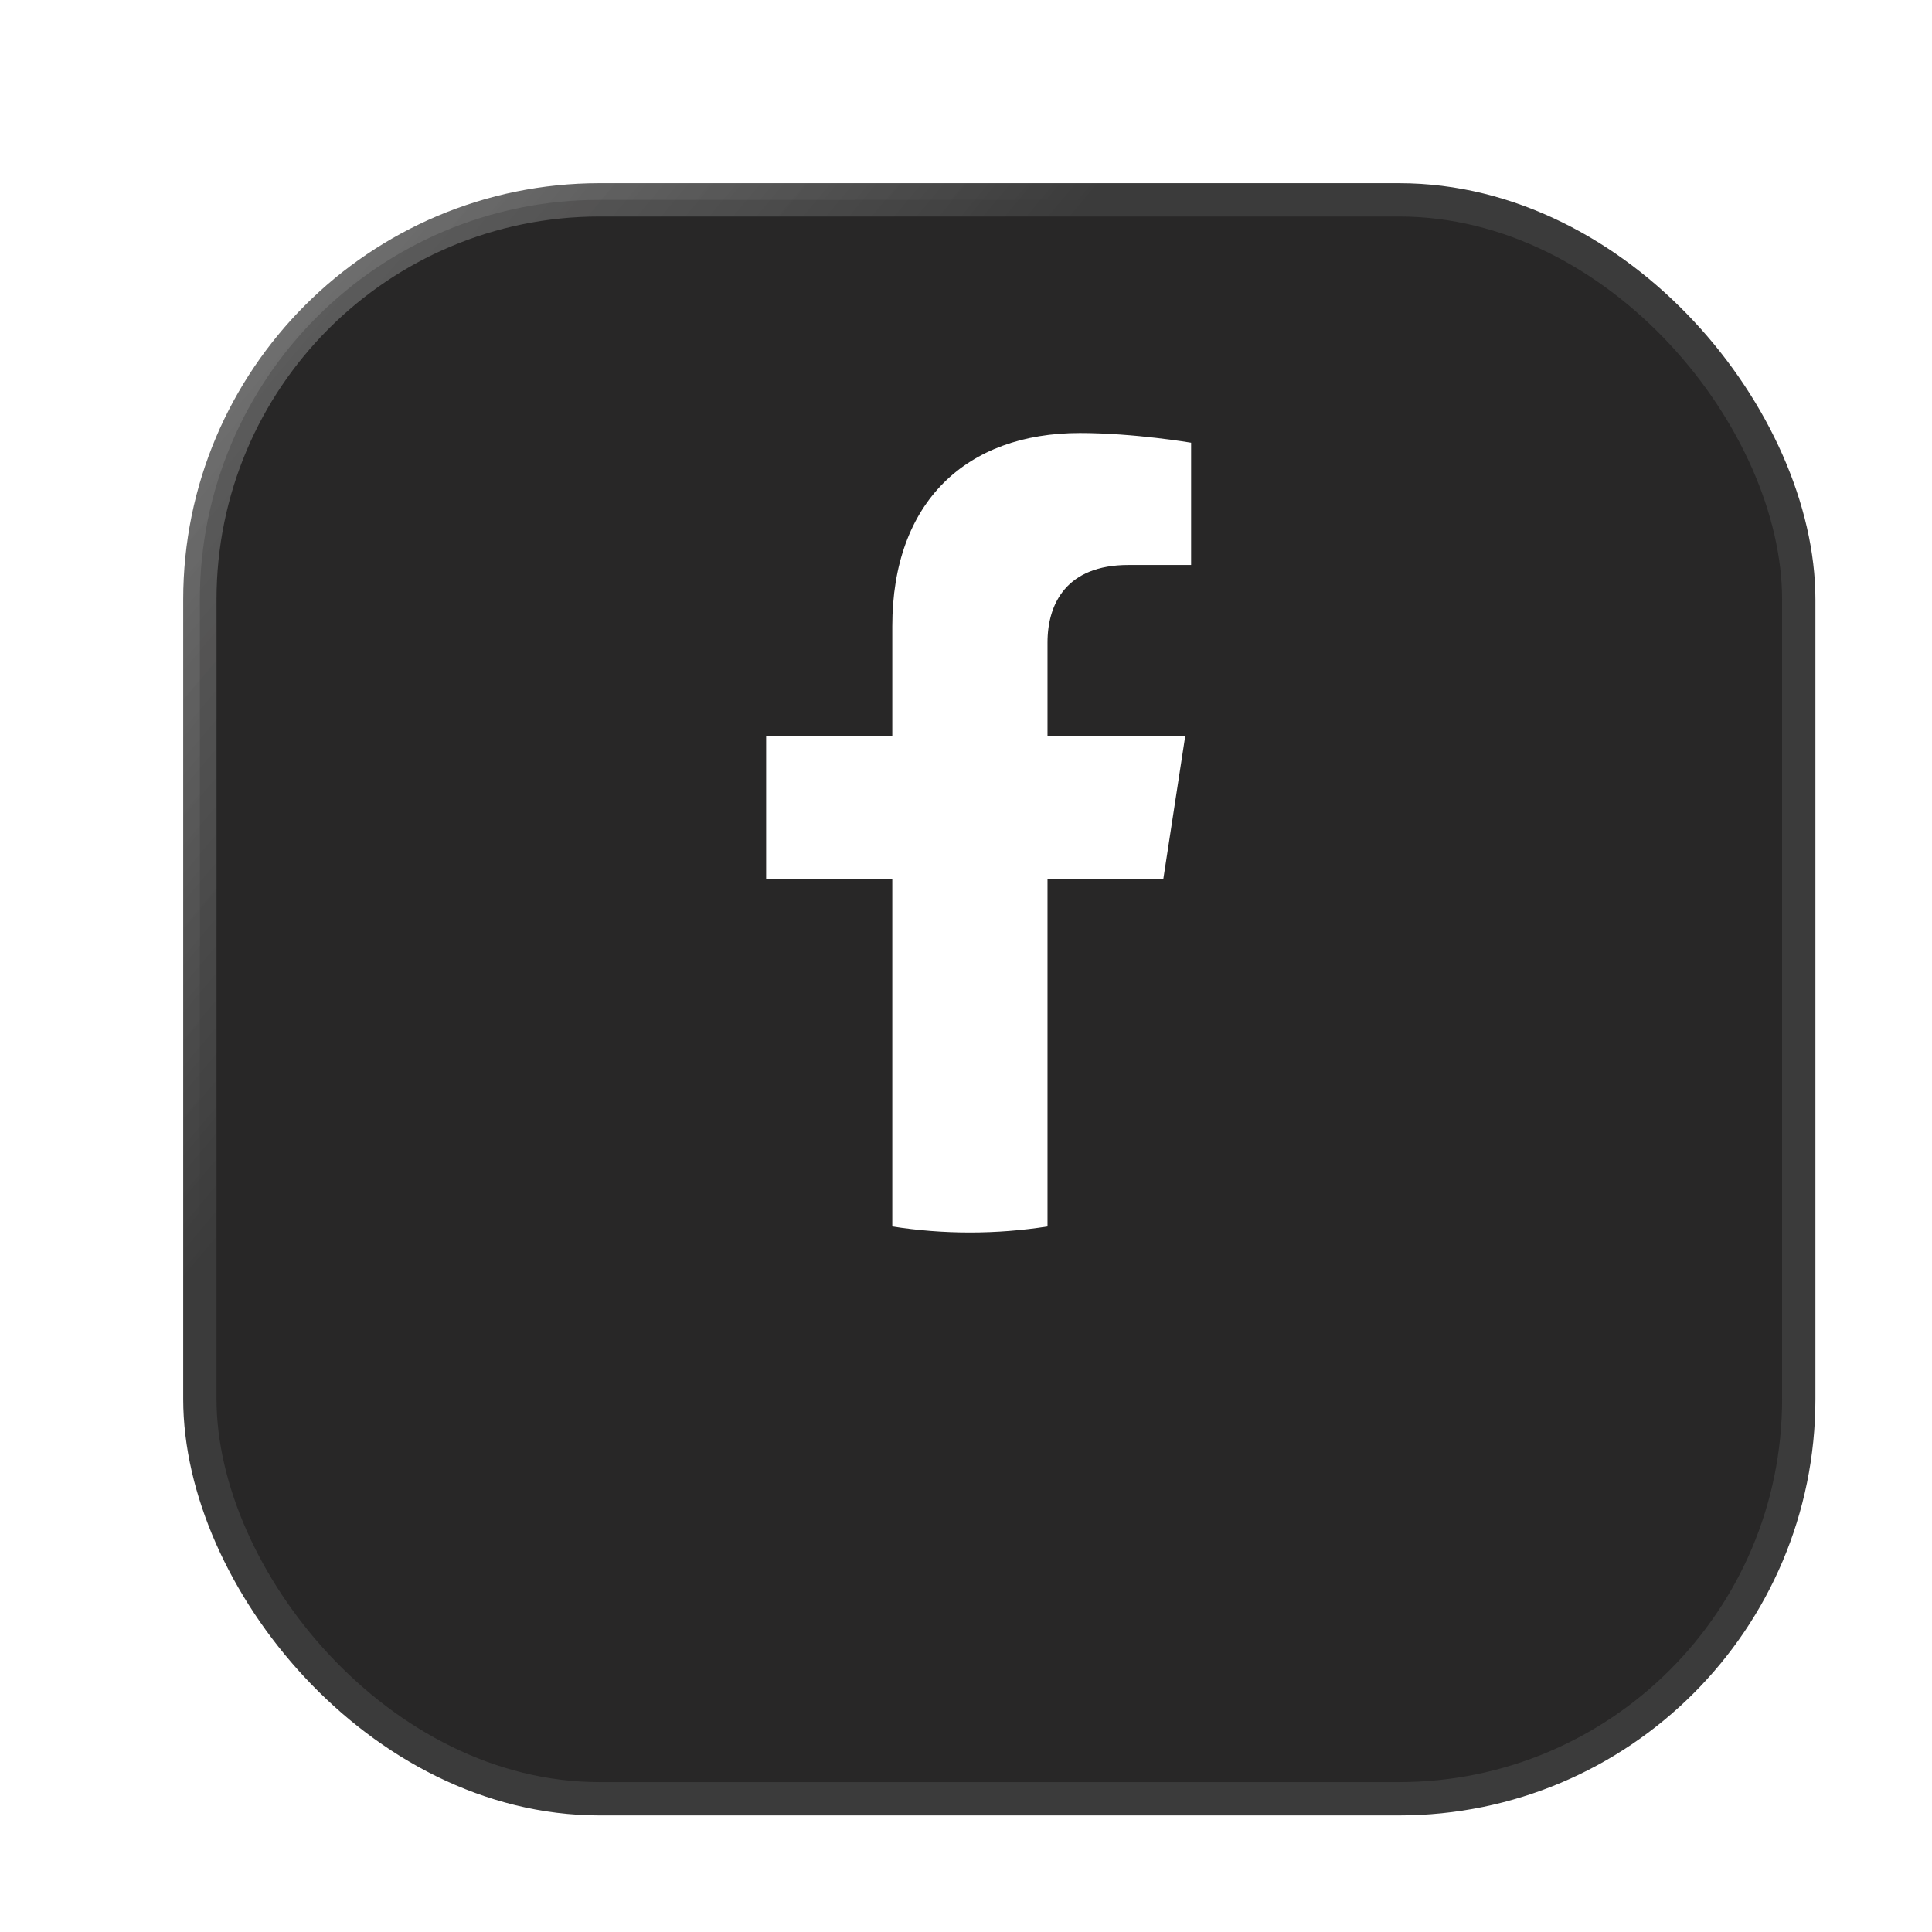 <svg width="58" height="58" viewBox="0 0 58 58" fill="none" xmlns="http://www.w3.org/2000/svg">
<path d="M38.341 33.936L39.406 26.999H32.749V22.496C32.749 20.598 33.679 18.748 36.66 18.748H39.687V12.842C39.687 12.842 36.94 12.373 34.314 12.373C28.832 12.373 25.248 15.696 25.248 21.711V26.999H19.154V33.936H25.248V50.708C26.47 50.9 27.723 51 28.999 51C30.274 51 31.527 50.9 32.749 50.708V33.936H38.341Z" fill="white"/>
<path d="M38.341 33.936L39.406 26.999H32.749V22.496C32.749 20.598 33.679 18.748 36.66 18.748H39.687V12.842C39.687 12.842 36.94 12.373 34.314 12.373C28.832 12.373 25.248 15.696 25.248 21.711V26.999H19.154V33.936H25.248V50.708C26.47 50.9 27.723 51 28.999 51C30.274 51 31.527 50.9 32.749 50.708V33.936H38.341" stroke="url(#paint0_linear_181_2253)"/>
<g filter="url(#filter0_bdiii_181_2253)">
<rect x="5" y="3" width="48" height="48" rx="12" fill="#282727"/>
<rect x="5" y="3" width="48" height="48" rx="12" stroke="url(#paint1_linear_181_2253)"/>
</g>
<g filter="url(#filter1_d_181_2253)">
<path d="M34.922 28.398L35.583 24.087H31.447V21.29C31.447 20.111 32.025 18.961 33.877 18.961H35.758V15.291C35.758 15.291 34.051 15 32.419 15C29.013 15 26.787 17.064 26.787 20.802V24.087H23V28.398H26.787V38.819C27.546 38.938 28.324 39 29.117 39C29.909 39 30.688 38.938 31.447 38.819V28.398H34.922Z" fill="white"/>
</g>
<defs>
<filter id="filter0_bdiii_181_2253" x="-6.373" y="-8.373" width="70.746" height="70.746" filterUnits="userSpaceOnUse" color-interpolation-filters="sRGB">
<feFlood flood-opacity="0" result="BackgroundImageFix"/>
<feGaussianBlur in="BackgroundImageFix" stdDeviation="5.437"/>
<feComposite in2="SourceAlpha" operator="in" result="effect1_backgroundBlur_181_2253"/>
<feColorMatrix in="SourceAlpha" type="matrix" values="0 0 0 0 0 0 0 0 0 0 0 0 0 0 0 0 0 0 127 0" result="hardAlpha"/>
<feOffset dy="2"/>
<feGaussianBlur stdDeviation="2"/>
<feColorMatrix type="matrix" values="0 0 0 0 0 0 0 0 0 0 0 0 0 0 0 0 0 0 0.531 0"/>
<feBlend mode="normal" in2="effect1_backgroundBlur_181_2253" result="effect2_dropShadow_181_2253"/>
<feBlend mode="normal" in="SourceGraphic" in2="effect2_dropShadow_181_2253" result="shape"/>
<feColorMatrix in="SourceAlpha" type="matrix" values="0 0 0 0 0 0 0 0 0 0 0 0 0 0 0 0 0 0 127 0" result="hardAlpha"/>
<feOffset dx="4" dy="4"/>
<feGaussianBlur stdDeviation="10"/>
<feComposite in2="hardAlpha" operator="arithmetic" k2="-1" k3="1"/>
<feColorMatrix type="matrix" values="0 0 0 0 1 0 0 0 0 1 0 0 0 0 1 0 0 0 0.04 0"/>
<feBlend mode="normal" in2="shape" result="effect3_innerShadow_181_2253"/>
<feColorMatrix in="SourceAlpha" type="matrix" values="0 0 0 0 0 0 0 0 0 0 0 0 0 0 0 0 0 0 127 0" result="hardAlpha"/>
<feOffset dx="-4" dy="-4"/>
<feGaussianBlur stdDeviation="12"/>
<feComposite in2="hardAlpha" operator="arithmetic" k2="-1" k3="1"/>
<feColorMatrix type="matrix" values="0 0 0 0 0 0 0 0 0 0 0 0 0 0 0 0 0 0 0.32 0"/>
<feBlend mode="normal" in2="effect3_innerShadow_181_2253" result="effect4_innerShadow_181_2253"/>
<feColorMatrix in="SourceAlpha" type="matrix" values="0 0 0 0 0 0 0 0 0 0 0 0 0 0 0 0 0 0 127 0" result="hardAlpha"/>
<feOffset dx="1" dy="1"/>
<feGaussianBlur stdDeviation="4"/>
<feComposite in2="hardAlpha" operator="arithmetic" k2="-1" k3="1"/>
<feColorMatrix type="matrix" values="0 0 0 0 1 0 0 0 0 1 0 0 0 0 1 0 0 0 0.04 0"/>
<feBlend mode="normal" in2="effect4_innerShadow_181_2253" result="effect5_innerShadow_181_2253"/>
</filter>
<filter id="filter1_d_181_2253" x="19" y="9" width="20.758" height="32" filterUnits="userSpaceOnUse" color-interpolation-filters="sRGB">
<feFlood flood-opacity="0" result="BackgroundImageFix"/>
<feColorMatrix in="SourceAlpha" type="matrix" values="0 0 0 0 0 0 0 0 0 0 0 0 0 0 0 0 0 0 127 0" result="hardAlpha"/>
<feOffset dy="-2"/>
<feGaussianBlur stdDeviation="2"/>
<feColorMatrix type="matrix" values="0 0 0 0 0 0 0 0 0 0 0 0 0 0 0 0 0 0 0.53 0"/>
<feBlend mode="normal" in2="BackgroundImageFix" result="effect1_dropShadow_181_2253"/>
<feBlend mode="normal" in="SourceGraphic" in2="effect1_dropShadow_181_2253" result="shape"/>
</filter>
<linearGradient id="paint0_linear_181_2253" x1="25.859" y1="23.125" x2="8.469" y2="15.395" gradientUnits="userSpaceOnUse">
<stop stop-color="#3B3B3B"/>
<stop offset="1" stop-color="#939393" stop-opacity="0.8"/>
</linearGradient>
<linearGradient id="paint1_linear_181_2253" x1="20.674" y1="16.361" x2="-7.977" y2="-7.597" gradientUnits="userSpaceOnUse">
<stop stop-color="#3B3B3B"/>
<stop offset="1" stop-color="#939393" stop-opacity="0.8"/>
</linearGradient>
</defs>
</svg>

